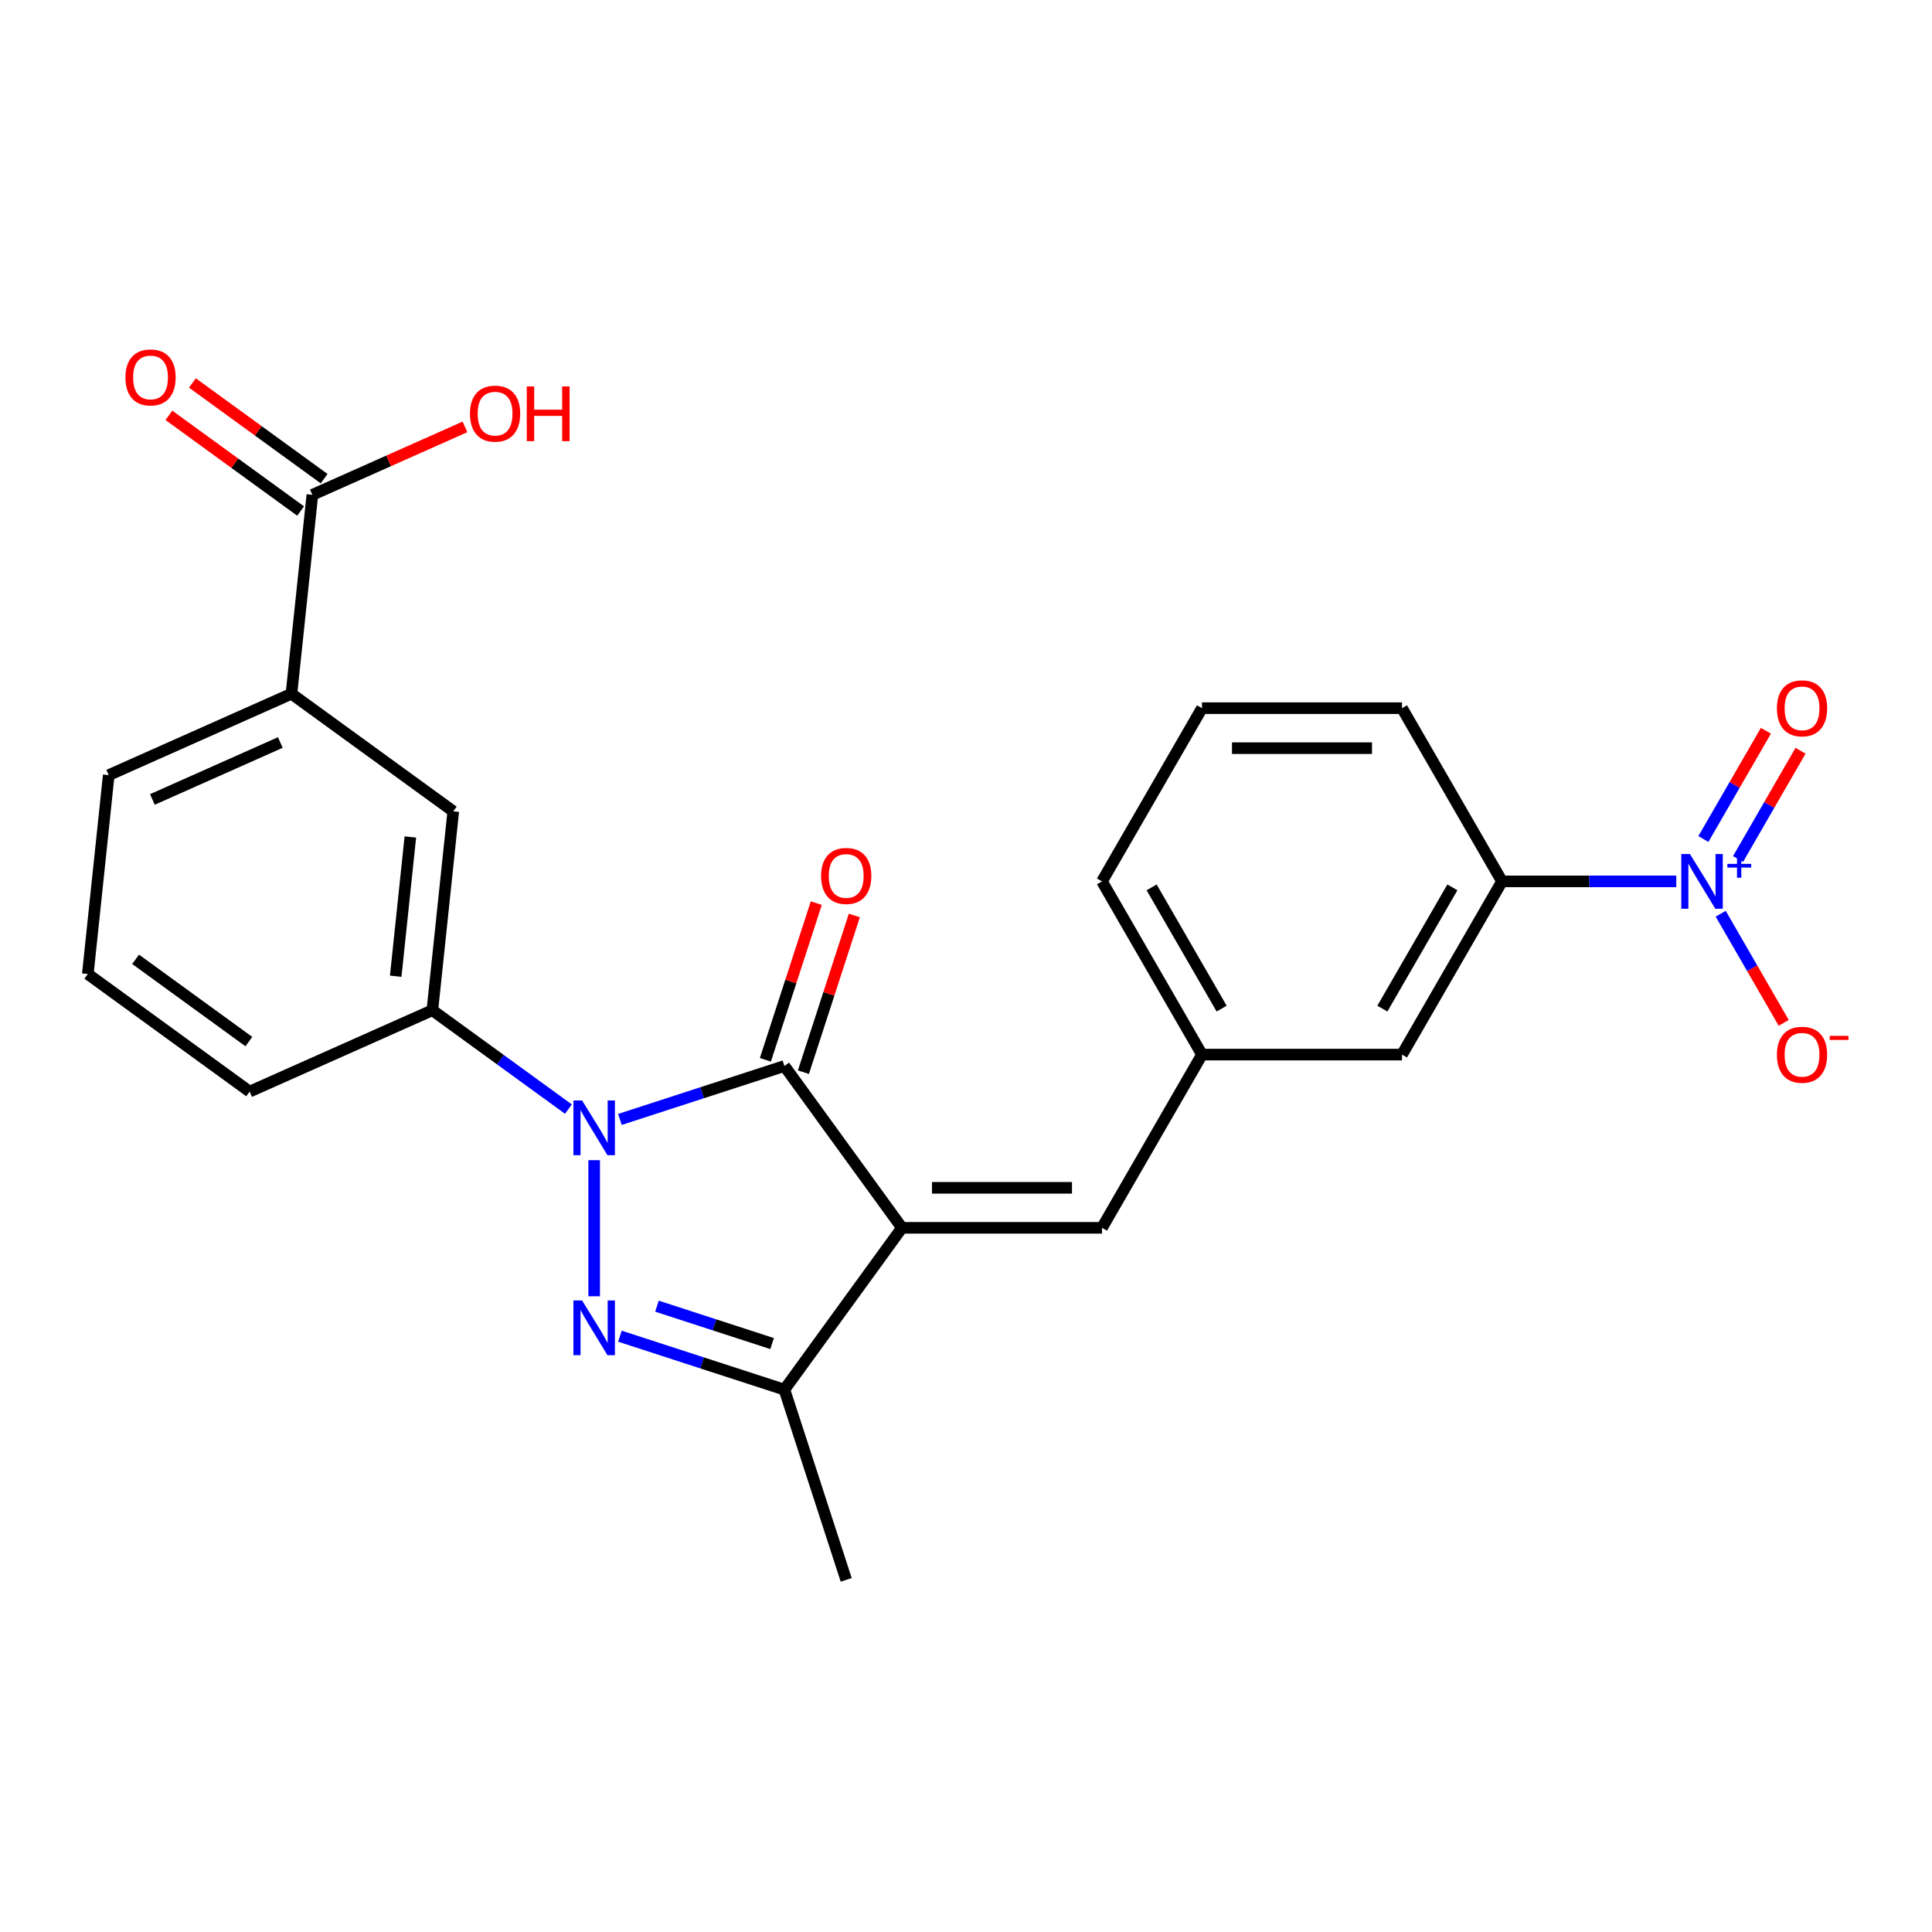 <?xml version='1.0' encoding='iso-8859-1'?>
<svg version='1.1' baseProfile='full'
              xmlns='http://www.w3.org/2000/svg'
                      xmlns:rdkit='http://www.rdkit.org/xml'
                      xmlns:xlink='http://www.w3.org/1999/xlink'
                  xml:space='preserve'
width='1000px' height='1000px' viewBox='0 0 1000 1000'>
<!-- END OF HEADER -->
<rect style='opacity:1.0;fill:#FFFFFF;stroke:none' width='1000' height='1000' x='0' y='0'> </rect>
<path class='bond-1' d='M 466.856,635.518 L 406.004,551.762' style='fill:none;fill-rule:evenodd;stroke:#000000;stroke-width:6px;stroke-linecap:butt;stroke-linejoin:miter;stroke-opacity:1' />
<path class='bond-3' d='M 466.856,635.518 L 406.004,719.274' style='fill:none;fill-rule:evenodd;stroke:#000000;stroke-width:6px;stroke-linecap:butt;stroke-linejoin:miter;stroke-opacity:1' />
<path class='bond-5' d='M 466.856,635.518 L 570.384,635.518' style='fill:none;fill-rule:evenodd;stroke:#000000;stroke-width:6px;stroke-linecap:butt;stroke-linejoin:miter;stroke-opacity:1' />
<path class='bond-5' d='M 482.386,614.812 L 554.855,614.812' style='fill:none;fill-rule:evenodd;stroke:#000000;stroke-width:6px;stroke-linecap:butt;stroke-linejoin:miter;stroke-opacity:1' />
<path class='bond-0' d='M 320.872,579.423 L 363.438,565.593' style='fill:none;fill-rule:evenodd;stroke:#0000FF;stroke-width:6px;stroke-linecap:butt;stroke-linejoin:miter;stroke-opacity:1' />
<path class='bond-0' d='M 363.438,565.593 L 406.004,551.762' style='fill:none;fill-rule:evenodd;stroke:#000000;stroke-width:6px;stroke-linecap:butt;stroke-linejoin:miter;stroke-opacity:1' />
<path class='bond-6' d='M 294.215,574.071 L 259.001,548.486' style='fill:none;fill-rule:evenodd;stroke:#0000FF;stroke-width:6px;stroke-linecap:butt;stroke-linejoin:miter;stroke-opacity:1' />
<path class='bond-6' d='M 259.001,548.486 L 223.788,522.902' style='fill:none;fill-rule:evenodd;stroke:#000000;stroke-width:6px;stroke-linecap:butt;stroke-linejoin:miter;stroke-opacity:1' />
<path class='bond-25' d='M 307.543,600.502 L 307.543,670.952' style='fill:none;fill-rule:evenodd;stroke:#0000FF;stroke-width:6px;stroke-linecap:butt;stroke-linejoin:miter;stroke-opacity:1' />
<path class='bond-12' d='M 415.85,554.961 L 429.028,514.405' style='fill:none;fill-rule:evenodd;stroke:#000000;stroke-width:6px;stroke-linecap:butt;stroke-linejoin:miter;stroke-opacity:1' />
<path class='bond-12' d='M 429.028,514.405 L 442.205,473.849' style='fill:none;fill-rule:evenodd;stroke:#FF0000;stroke-width:6px;stroke-linecap:butt;stroke-linejoin:miter;stroke-opacity:1' />
<path class='bond-12' d='M 396.158,548.563 L 409.336,508.007' style='fill:none;fill-rule:evenodd;stroke:#000000;stroke-width:6px;stroke-linecap:butt;stroke-linejoin:miter;stroke-opacity:1' />
<path class='bond-12' d='M 409.336,508.007 L 422.513,467.45' style='fill:none;fill-rule:evenodd;stroke:#FF0000;stroke-width:6px;stroke-linecap:butt;stroke-linejoin:miter;stroke-opacity:1' />
<path class='bond-2' d='M 320.872,691.612 L 363.438,705.443' style='fill:none;fill-rule:evenodd;stroke:#0000FF;stroke-width:6px;stroke-linecap:butt;stroke-linejoin:miter;stroke-opacity:1' />
<path class='bond-2' d='M 363.438,705.443 L 406.004,719.274' style='fill:none;fill-rule:evenodd;stroke:#000000;stroke-width:6px;stroke-linecap:butt;stroke-linejoin:miter;stroke-opacity:1' />
<path class='bond-2' d='M 340.04,676.069 L 369.836,685.751' style='fill:none;fill-rule:evenodd;stroke:#0000FF;stroke-width:6px;stroke-linecap:butt;stroke-linejoin:miter;stroke-opacity:1' />
<path class='bond-2' d='M 369.836,685.751 L 399.633,695.432' style='fill:none;fill-rule:evenodd;stroke:#000000;stroke-width:6px;stroke-linecap:butt;stroke-linejoin:miter;stroke-opacity:1' />
<path class='bond-18' d='M 406.004,719.274 L 437.996,817.735' style='fill:none;fill-rule:evenodd;stroke:#000000;stroke-width:6px;stroke-linecap:butt;stroke-linejoin:miter;stroke-opacity:1' />
<path class='bond-4' d='M 867.639,456.203 L 822.54,456.203' style='fill:none;fill-rule:evenodd;stroke:#0000FF;stroke-width:6px;stroke-linecap:butt;stroke-linejoin:miter;stroke-opacity:1' />
<path class='bond-4' d='M 822.54,456.203 L 777.44,456.203' style='fill:none;fill-rule:evenodd;stroke:#000000;stroke-width:6px;stroke-linecap:butt;stroke-linejoin:miter;stroke-opacity:1' />
<path class='bond-11' d='M 890.637,472.951 L 906.943,501.193' style='fill:none;fill-rule:evenodd;stroke:#0000FF;stroke-width:6px;stroke-linecap:butt;stroke-linejoin:miter;stroke-opacity:1' />
<path class='bond-11' d='M 906.943,501.193 L 923.249,529.436' style='fill:none;fill-rule:evenodd;stroke:#FF0000;stroke-width:6px;stroke-linecap:butt;stroke-linejoin:miter;stroke-opacity:1' />
<path class='bond-13' d='M 899.603,444.631 L 915.782,416.608' style='fill:none;fill-rule:evenodd;stroke:#0000FF;stroke-width:6px;stroke-linecap:butt;stroke-linejoin:miter;stroke-opacity:1' />
<path class='bond-13' d='M 915.782,416.608 L 931.96,388.586' style='fill:none;fill-rule:evenodd;stroke:#FF0000;stroke-width:6px;stroke-linecap:butt;stroke-linejoin:miter;stroke-opacity:1' />
<path class='bond-13' d='M 881.671,434.278 L 897.85,406.256' style='fill:none;fill-rule:evenodd;stroke:#0000FF;stroke-width:6px;stroke-linecap:butt;stroke-linejoin:miter;stroke-opacity:1' />
<path class='bond-13' d='M 897.85,406.256 L 914.029,378.233' style='fill:none;fill-rule:evenodd;stroke:#FF0000;stroke-width:6px;stroke-linecap:butt;stroke-linejoin:miter;stroke-opacity:1' />
<path class='bond-14' d='M 570.384,635.518 L 622.148,545.86' style='fill:none;fill-rule:evenodd;stroke:#000000;stroke-width:6px;stroke-linecap:butt;stroke-linejoin:miter;stroke-opacity:1' />
<path class='bond-9' d='M 223.788,522.902 L 234.609,419.941' style='fill:none;fill-rule:evenodd;stroke:#000000;stroke-width:6px;stroke-linecap:butt;stroke-linejoin:miter;stroke-opacity:1' />
<path class='bond-9' d='M 204.819,505.294 L 212.394,433.221' style='fill:none;fill-rule:evenodd;stroke:#000000;stroke-width:6px;stroke-linecap:butt;stroke-linejoin:miter;stroke-opacity:1' />
<path class='bond-19' d='M 223.788,522.902 L 129.21,565.01' style='fill:none;fill-rule:evenodd;stroke:#000000;stroke-width:6px;stroke-linecap:butt;stroke-linejoin:miter;stroke-opacity:1' />
<path class='bond-7' d='M 161.675,256.128 L 150.854,359.089' style='fill:none;fill-rule:evenodd;stroke:#000000;stroke-width:6px;stroke-linecap:butt;stroke-linejoin:miter;stroke-opacity:1' />
<path class='bond-16' d='M 167.76,247.753 L 133.677,222.99' style='fill:none;fill-rule:evenodd;stroke:#000000;stroke-width:6px;stroke-linecap:butt;stroke-linejoin:miter;stroke-opacity:1' />
<path class='bond-16' d='M 133.677,222.99 L 99.593,198.226' style='fill:none;fill-rule:evenodd;stroke:#FF0000;stroke-width:6px;stroke-linecap:butt;stroke-linejoin:miter;stroke-opacity:1' />
<path class='bond-16' d='M 155.59,264.504 L 121.506,239.741' style='fill:none;fill-rule:evenodd;stroke:#000000;stroke-width:6px;stroke-linecap:butt;stroke-linejoin:miter;stroke-opacity:1' />
<path class='bond-16' d='M 121.506,239.741 L 87.422,214.977' style='fill:none;fill-rule:evenodd;stroke:#FF0000;stroke-width:6px;stroke-linecap:butt;stroke-linejoin:miter;stroke-opacity:1' />
<path class='bond-17' d='M 161.675,256.128 L 201.17,238.544' style='fill:none;fill-rule:evenodd;stroke:#000000;stroke-width:6px;stroke-linecap:butt;stroke-linejoin:miter;stroke-opacity:1' />
<path class='bond-17' d='M 201.17,238.544 L 240.664,220.96' style='fill:none;fill-rule:evenodd;stroke:#FF0000;stroke-width:6px;stroke-linecap:butt;stroke-linejoin:miter;stroke-opacity:1' />
<path class='bond-8' d='M 777.44,456.203 L 725.676,545.86' style='fill:none;fill-rule:evenodd;stroke:#000000;stroke-width:6px;stroke-linecap:butt;stroke-linejoin:miter;stroke-opacity:1' />
<path class='bond-8' d='M 751.744,459.298 L 715.509,522.059' style='fill:none;fill-rule:evenodd;stroke:#000000;stroke-width:6px;stroke-linecap:butt;stroke-linejoin:miter;stroke-opacity:1' />
<path class='bond-26' d='M 777.44,456.203 L 725.676,366.545' style='fill:none;fill-rule:evenodd;stroke:#000000;stroke-width:6px;stroke-linecap:butt;stroke-linejoin:miter;stroke-opacity:1' />
<path class='bond-10' d='M 234.609,419.941 L 150.854,359.089' style='fill:none;fill-rule:evenodd;stroke:#000000;stroke-width:6px;stroke-linecap:butt;stroke-linejoin:miter;stroke-opacity:1' />
<path class='bond-27' d='M 150.854,359.089 L 56.276,401.198' style='fill:none;fill-rule:evenodd;stroke:#000000;stroke-width:6px;stroke-linecap:butt;stroke-linejoin:miter;stroke-opacity:1' />
<path class='bond-27' d='M 145.089,384.321 L 78.885,413.797' style='fill:none;fill-rule:evenodd;stroke:#000000;stroke-width:6px;stroke-linecap:butt;stroke-linejoin:miter;stroke-opacity:1' />
<path class='bond-15' d='M 622.148,545.86 L 725.676,545.86' style='fill:none;fill-rule:evenodd;stroke:#000000;stroke-width:6px;stroke-linecap:butt;stroke-linejoin:miter;stroke-opacity:1' />
<path class='bond-24' d='M 622.148,545.86 L 570.384,456.203' style='fill:none;fill-rule:evenodd;stroke:#000000;stroke-width:6px;stroke-linecap:butt;stroke-linejoin:miter;stroke-opacity:1' />
<path class='bond-24' d='M 632.315,522.059 L 596.08,459.298' style='fill:none;fill-rule:evenodd;stroke:#000000;stroke-width:6px;stroke-linecap:butt;stroke-linejoin:miter;stroke-opacity:1' />
<path class='bond-22' d='M 129.21,565.01 L 45.455,504.158' style='fill:none;fill-rule:evenodd;stroke:#000000;stroke-width:6px;stroke-linecap:butt;stroke-linejoin:miter;stroke-opacity:1' />
<path class='bond-22' d='M 128.817,539.132 L 70.188,496.535' style='fill:none;fill-rule:evenodd;stroke:#000000;stroke-width:6px;stroke-linecap:butt;stroke-linejoin:miter;stroke-opacity:1' />
<path class='bond-20' d='M 725.676,366.545 L 622.148,366.545' style='fill:none;fill-rule:evenodd;stroke:#000000;stroke-width:6px;stroke-linecap:butt;stroke-linejoin:miter;stroke-opacity:1' />
<path class='bond-20' d='M 710.147,387.25 L 637.677,387.25' style='fill:none;fill-rule:evenodd;stroke:#000000;stroke-width:6px;stroke-linecap:butt;stroke-linejoin:miter;stroke-opacity:1' />
<path class='bond-21' d='M 56.276,401.198 L 45.455,504.158' style='fill:none;fill-rule:evenodd;stroke:#000000;stroke-width:6px;stroke-linecap:butt;stroke-linejoin:miter;stroke-opacity:1' />
<path class='bond-23' d='M 622.148,366.545 L 570.384,456.203' style='fill:none;fill-rule:evenodd;stroke:#000000;stroke-width:6px;stroke-linecap:butt;stroke-linejoin:miter;stroke-opacity:1' />
<path  class='atom-1' d='M 301.283 569.594
L 310.563 584.594
Q 311.483 586.074, 312.963 588.754
Q 314.443 591.434, 314.523 591.594
L 314.523 569.594
L 318.283 569.594
L 318.283 597.914
L 314.403 597.914
L 304.443 581.514
Q 303.283 579.594, 302.043 577.394
Q 300.843 575.194, 300.483 574.514
L 300.483 597.914
L 296.803 597.914
L 296.803 569.594
L 301.283 569.594
' fill='#0000FF'/>
<path  class='atom-3' d='M 301.283 673.122
L 310.563 688.122
Q 311.483 689.602, 312.963 692.282
Q 314.443 694.962, 314.523 695.122
L 314.523 673.122
L 318.283 673.122
L 318.283 701.442
L 314.403 701.442
L 304.443 685.042
Q 303.283 683.122, 302.043 680.922
Q 300.843 678.722, 300.483 678.042
L 300.483 701.442
L 296.803 701.442
L 296.803 673.122
L 301.283 673.122
' fill='#0000FF'/>
<path  class='atom-5' d='M 874.708 442.043
L 883.988 457.043
Q 884.908 458.523, 886.388 461.203
Q 887.868 463.883, 887.948 464.043
L 887.948 442.043
L 891.708 442.043
L 891.708 470.363
L 887.828 470.363
L 877.868 453.963
Q 876.708 452.043, 875.468 449.843
Q 874.268 447.643, 873.908 446.963
L 873.908 470.363
L 870.228 470.363
L 870.228 442.043
L 874.708 442.043
' fill='#0000FF'/>
<path  class='atom-5' d='M 894.084 447.147
L 899.073 447.147
L 899.073 441.894
L 901.291 441.894
L 901.291 447.147
L 906.412 447.147
L 906.412 449.048
L 901.291 449.048
L 901.291 454.328
L 899.073 454.328
L 899.073 449.048
L 894.084 449.048
L 894.084 447.147
' fill='#0000FF'/>
<path  class='atom-12' d='M 919.732 545.94
Q 919.732 539.14, 923.092 535.34
Q 926.452 531.54, 932.732 531.54
Q 939.012 531.54, 942.372 535.34
Q 945.732 539.14, 945.732 545.94
Q 945.732 552.82, 942.332 556.74
Q 938.932 560.62, 932.732 560.62
Q 926.492 560.62, 923.092 556.74
Q 919.732 552.86, 919.732 545.94
M 932.732 557.42
Q 937.052 557.42, 939.372 554.54
Q 941.732 551.62, 941.732 545.94
Q 941.732 540.38, 939.372 537.58
Q 937.052 534.74, 932.732 534.74
Q 928.412 534.74, 926.052 537.54
Q 923.732 540.34, 923.732 545.94
Q 923.732 551.66, 926.052 554.54
Q 928.412 557.42, 932.732 557.42
' fill='#FF0000'/>
<path  class='atom-12' d='M 947.052 536.163
L 956.74 536.163
L 956.74 538.275
L 947.052 538.275
L 947.052 536.163
' fill='#FF0000'/>
<path  class='atom-13' d='M 424.996 453.381
Q 424.996 446.581, 428.356 442.781
Q 431.716 438.981, 437.996 438.981
Q 444.276 438.981, 447.636 442.781
Q 450.996 446.581, 450.996 453.381
Q 450.996 460.261, 447.596 464.181
Q 444.196 468.061, 437.996 468.061
Q 431.756 468.061, 428.356 464.181
Q 424.996 460.301, 424.996 453.381
M 437.996 464.861
Q 442.316 464.861, 444.636 461.981
Q 446.996 459.061, 446.996 453.381
Q 446.996 447.821, 444.636 445.021
Q 442.316 442.181, 437.996 442.181
Q 433.676 442.181, 431.316 444.981
Q 428.996 447.781, 428.996 453.381
Q 428.996 459.101, 431.316 461.981
Q 433.676 464.861, 437.996 464.861
' fill='#FF0000'/>
<path  class='atom-14' d='M 919.732 366.625
Q 919.732 359.825, 923.092 356.025
Q 926.452 352.225, 932.732 352.225
Q 939.012 352.225, 942.372 356.025
Q 945.732 359.825, 945.732 366.625
Q 945.732 373.505, 942.332 377.425
Q 938.932 381.305, 932.732 381.305
Q 926.492 381.305, 923.092 377.425
Q 919.732 373.545, 919.732 366.625
M 932.732 378.105
Q 937.052 378.105, 939.372 375.225
Q 941.732 372.305, 941.732 366.625
Q 941.732 361.065, 939.372 358.265
Q 937.052 355.425, 932.732 355.425
Q 928.412 355.425, 926.052 358.225
Q 923.732 361.025, 923.732 366.625
Q 923.732 372.345, 926.052 375.225
Q 928.412 378.105, 932.732 378.105
' fill='#FF0000'/>
<path  class='atom-17' d='M 64.919 195.356
Q 64.919 188.556, 68.279 184.756
Q 71.639 180.956, 77.919 180.956
Q 84.199 180.956, 87.559 184.756
Q 90.919 188.556, 90.919 195.356
Q 90.919 202.236, 87.519 206.156
Q 84.119 210.036, 77.919 210.036
Q 71.679 210.036, 68.279 206.156
Q 64.919 202.276, 64.919 195.356
M 77.919 206.836
Q 82.239 206.836, 84.559 203.956
Q 86.919 201.036, 86.919 195.356
Q 86.919 189.796, 84.559 186.996
Q 82.239 184.156, 77.919 184.156
Q 73.599 184.156, 71.239 186.956
Q 68.919 189.756, 68.919 195.356
Q 68.919 201.076, 71.239 203.956
Q 73.599 206.836, 77.919 206.836
' fill='#FF0000'/>
<path  class='atom-18' d='M 243.252 214.1
Q 243.252 207.3, 246.612 203.5
Q 249.972 199.7, 256.252 199.7
Q 262.532 199.7, 265.892 203.5
Q 269.252 207.3, 269.252 214.1
Q 269.252 220.98, 265.852 224.9
Q 262.452 228.78, 256.252 228.78
Q 250.012 228.78, 246.612 224.9
Q 243.252 221.02, 243.252 214.1
M 256.252 225.58
Q 260.572 225.58, 262.892 222.7
Q 265.252 219.78, 265.252 214.1
Q 265.252 208.54, 262.892 205.74
Q 260.572 202.9, 256.252 202.9
Q 251.932 202.9, 249.572 205.7
Q 247.252 208.5, 247.252 214.1
Q 247.252 219.82, 249.572 222.7
Q 251.932 225.58, 256.252 225.58
' fill='#FF0000'/>
<path  class='atom-18' d='M 272.652 200.02
L 276.492 200.02
L 276.492 212.06
L 290.972 212.06
L 290.972 200.02
L 294.812 200.02
L 294.812 228.34
L 290.972 228.34
L 290.972 215.26
L 276.492 215.26
L 276.492 228.34
L 272.652 228.34
L 272.652 200.02
' fill='#FF0000'/>
</svg>

